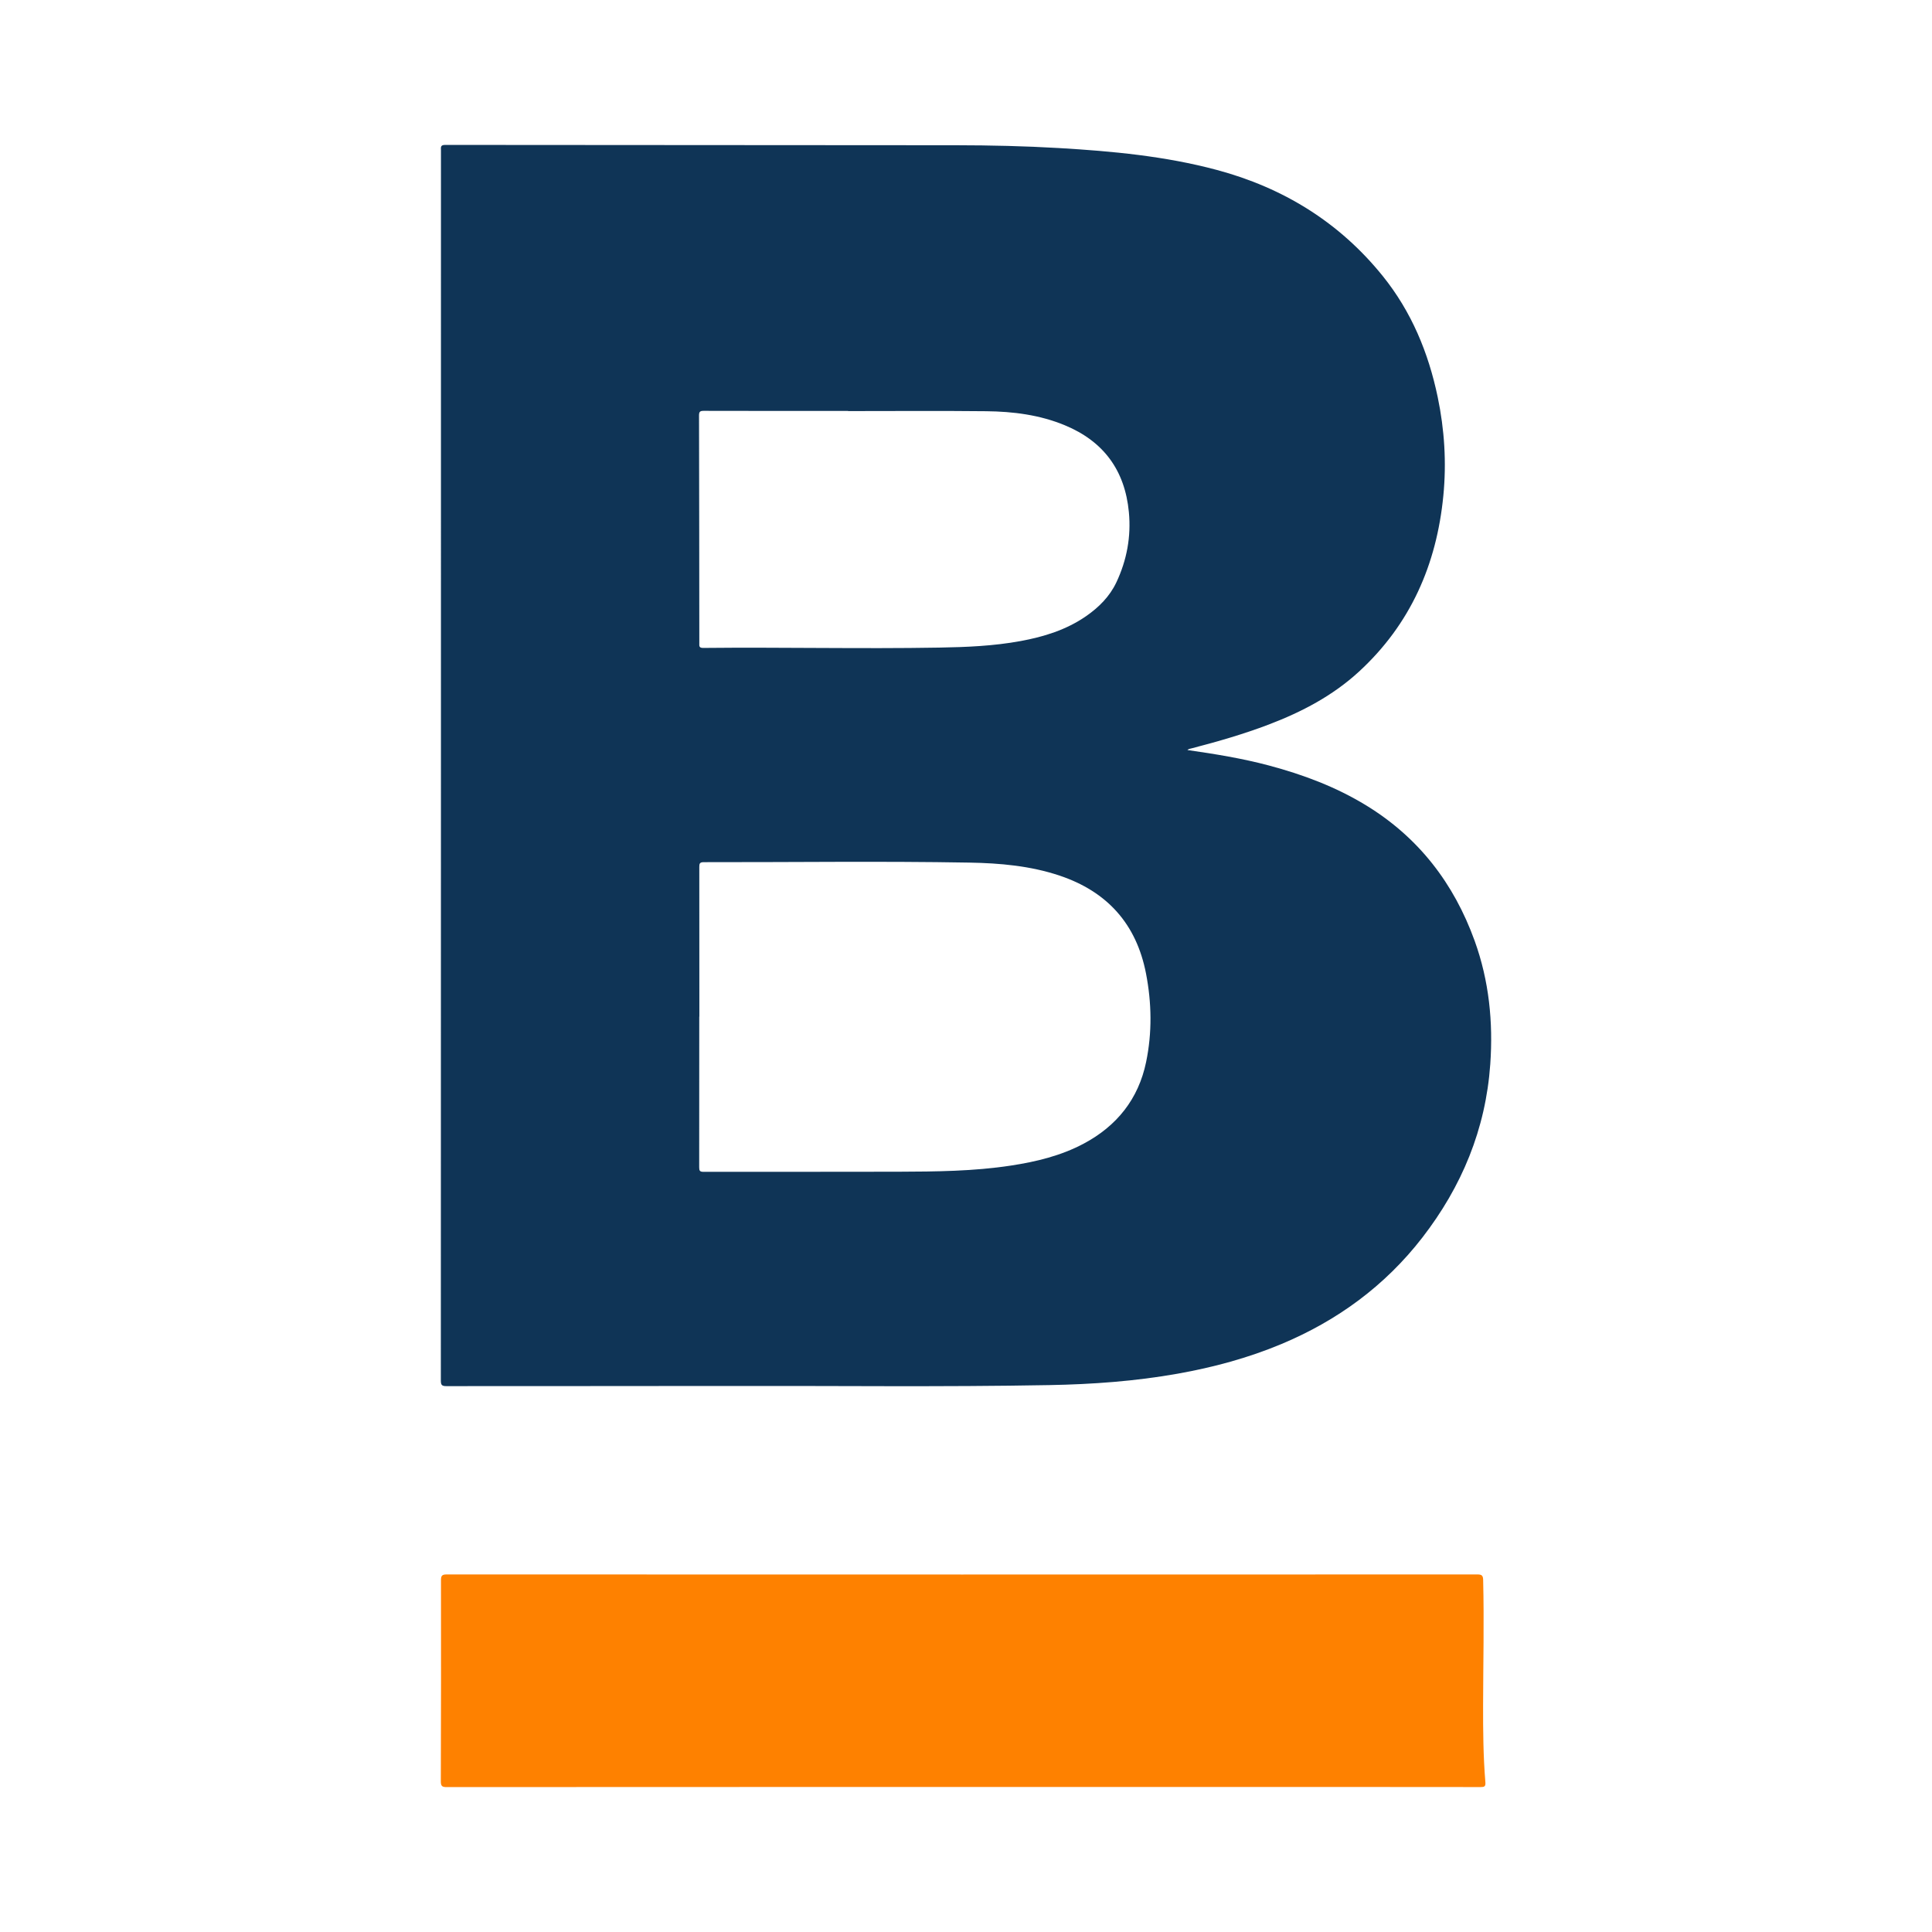 <?xml version="1.0" encoding="utf-8"?>
<!-- Generator: Adobe Illustrator 17.0.0, SVG Export Plug-In . SVG Version: 6.00 Build 0)  -->
<!DOCTYPE svg PUBLIC "-//W3C//DTD SVG 1.1//EN" "http://www.w3.org/Graphics/SVG/1.1/DTD/svg11.dtd">
<svg version="1.1" id="Layer_1" xmlns="http://www.w3.org/2000/svg" xmlns:xlink="http://www.w3.org/1999/xlink" x="0px" y="0px"
	 width="200px" height="200px" viewBox="0 0 200 200" enable-background="new 0 0 200 200" xml:space="preserve">

<g>
	<path fill="#FE8100" d="M99.707,184.989c-17.819,0-35.639-0.002-53.458,0.011c-0.486,0-0.616-0.102-0.614-0.606
		c0.024-6.934,0.026-13.869,0.016-20.803c-0.001-0.459,0.094-0.605,0.583-0.605c35.573,0.012,71.147,0.012,106.72,0.001
		c0.455,0,0.571,0.129,0.582,0.57c0.106,4.311,0.004,8.623-0.006,12.934c-0.006,2.672,0.016,5.344,0.236,8.008
		c0.037,0.444-0.113,0.498-0.501,0.497c-7.984-0.011-15.967-0.008-23.951-0.008C119.444,184.989,109.576,184.989,99.707,184.989z"/>
	<path fill="#0F3456" d="M152.656,97.395c-2.146-5.945-5.795-10.695-11.222-14.016c-3.138-1.92-6.542-3.194-10.081-4.137
		c-2.766-0.737-5.587-1.191-8.435-1.601c0.145-0.13,0.31-0.14,0.466-0.18c2.691-0.698,5.36-1.468,7.961-2.459
		c3.422-1.304,6.63-2.986,9.341-5.481c5.325-4.9,8.033-11.078,8.728-18.202c0.335-3.432,0.121-6.839-0.584-10.217
		c-0.961-4.6-2.719-8.842-5.685-12.523c-4.5-5.585-10.324-9.155-17.203-10.994c-5.338-1.427-10.824-1.937-16.322-2.259
		c-3.535-0.207-7.077-0.287-10.618-0.291c-17.64-0.019-35.28-0.014-52.92-0.034c-0.52-0.001-0.434,0.273-0.434,0.573
		c0,42.444,0.001,84.888-0.012,127.333c0,0.471,0.103,0.585,0.58,0.584c9.672-0.016,19.345,0.006,29.017-0.017
		c11.131-0.026,22.263,0.116,33.393-0.09c4.46-0.082,8.902-0.4,13.302-1.184c3.681-0.656,7.273-1.622,10.729-3.068
		c5.797-2.427,10.718-6.028,14.573-11.006c4.096-5.289,6.57-11.24,7.042-17.959C154.579,105.806,154.149,101.529,152.656,97.395z
		 M72.846,42.53c4.983,0.014,9.966,0.009,14.949,0.009c0,0.005,0,0.011,0,0.016c4.77,0,9.54-0.037,14.309,0.014
		c2.776,0.03,5.517,0.375,8.119,1.451c4.026,1.666,6.229,4.671,6.638,8.999c0.24,2.537-0.211,4.965-1.292,7.259
		c-0.692,1.468-1.818,2.594-3.144,3.511c-2.046,1.414-4.362,2.13-6.779,2.574c-2.782,0.511-5.595,0.628-8.414,0.676
		c-8.146,0.14-16.292-0.05-24.438,0.034c-0.455,0.005-0.401-0.226-0.401-0.506c-0.006-7.851-0.011-15.703-0.03-23.554
		C72.362,42.628,72.461,42.529,72.846,42.53z M118.643,109.95c-0.792,3.812-3.021,6.61-6.46,8.44
		c-2.357,1.254-4.905,1.868-7.522,2.268c-3.871,0.592-7.772,0.625-11.671,0.638c-6.721,0.022-13.443,0-20.164,0.012
		c-0.391,0.001-0.447-0.13-0.446-0.476c0.01-5.197,0.007-10.393,0.007-15.59c0.004,0,0.007,0,0.011,0
		c0-5.164,0.003-10.328-0.007-15.492c-0.001-0.353,0.046-0.5,0.463-0.499c9.164,0.013,18.328-0.116,27.491,0.045
		c3.16,0.056,6.319,0.331,9.349,1.348c4.921,1.651,7.944,5.003,8.938,10.123C119.227,103.825,119.275,106.909,118.643,109.95z"/>
</g>
</svg>
